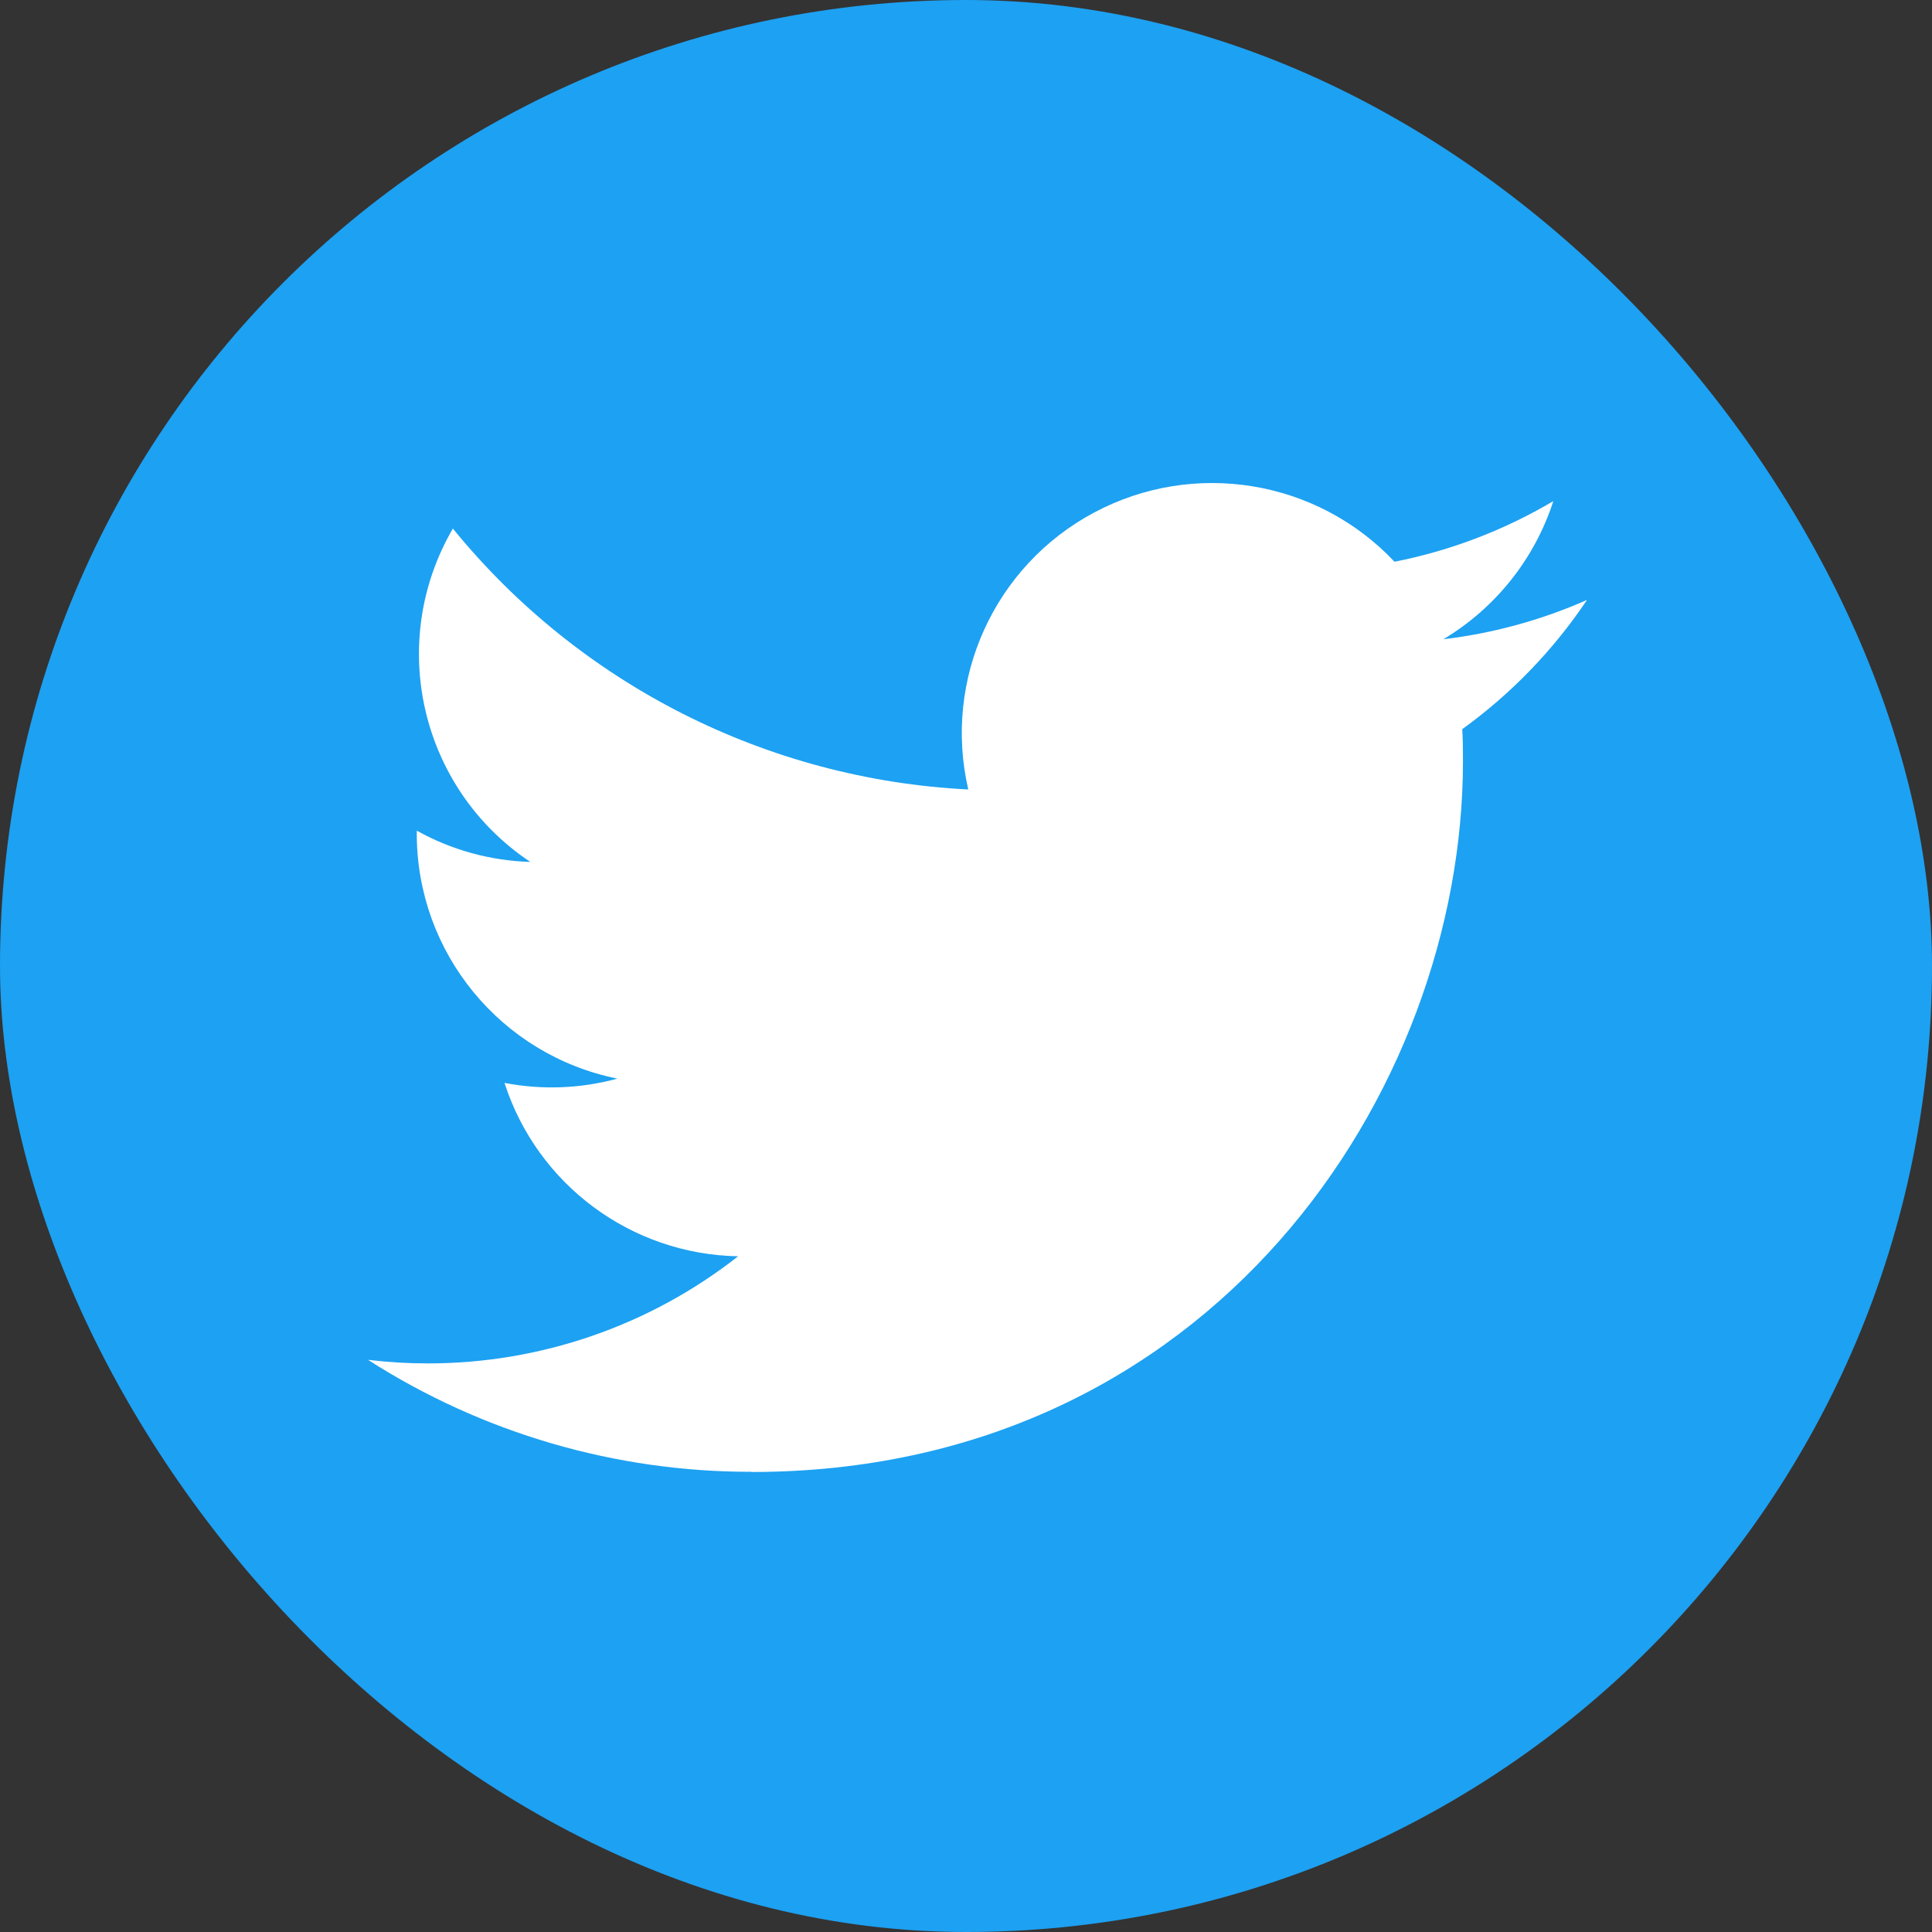 <svg height="40" viewBox="0 0 40 40" width="40" xmlns="http://www.w3.org/2000/svg"><rect x="0" y="0" width="40" height="40" fill="#333333" stroke="none"/><g fill="none" fill-rule="evenodd"><rect fill="#1da1f2" height="40" rx="20" width="40"/><path d="m0 0h40v40h-40z"/><path d="m15.556 30.476c9.524 0 14.733-7.878 14.733-14.71 0-.224 0-.447-.015-.669 1.013-.732 1.888-1.638 2.583-2.676-.945.418-1.947.692-2.974.814 1.081-.647 1.89-1.663 2.277-2.86-1.017.602-2.129 1.027-3.288 1.255-1.606-1.704-4.156-2.121-6.222-1.017-2.065 1.103-3.132 3.454-2.603 5.732-4.163-.208-8.042-2.172-10.671-5.402-1.375 2.363-.673 5.385 1.603 6.902-.824-.024-1.63-.246-2.35-.647v.066c0 2.46 1.738 4.58 4.154 5.068-.763.207-1.562.238-2.338.088.678 2.106 2.622 3.55 4.837 3.59-1.833 1.44-4.098 2.22-6.43 2.218-.412 0-.824-.025-1.233-.074 2.368 1.517 5.123 2.322 7.937 2.318" fill="#fff" fill-rule="nonzero"/></g></svg>